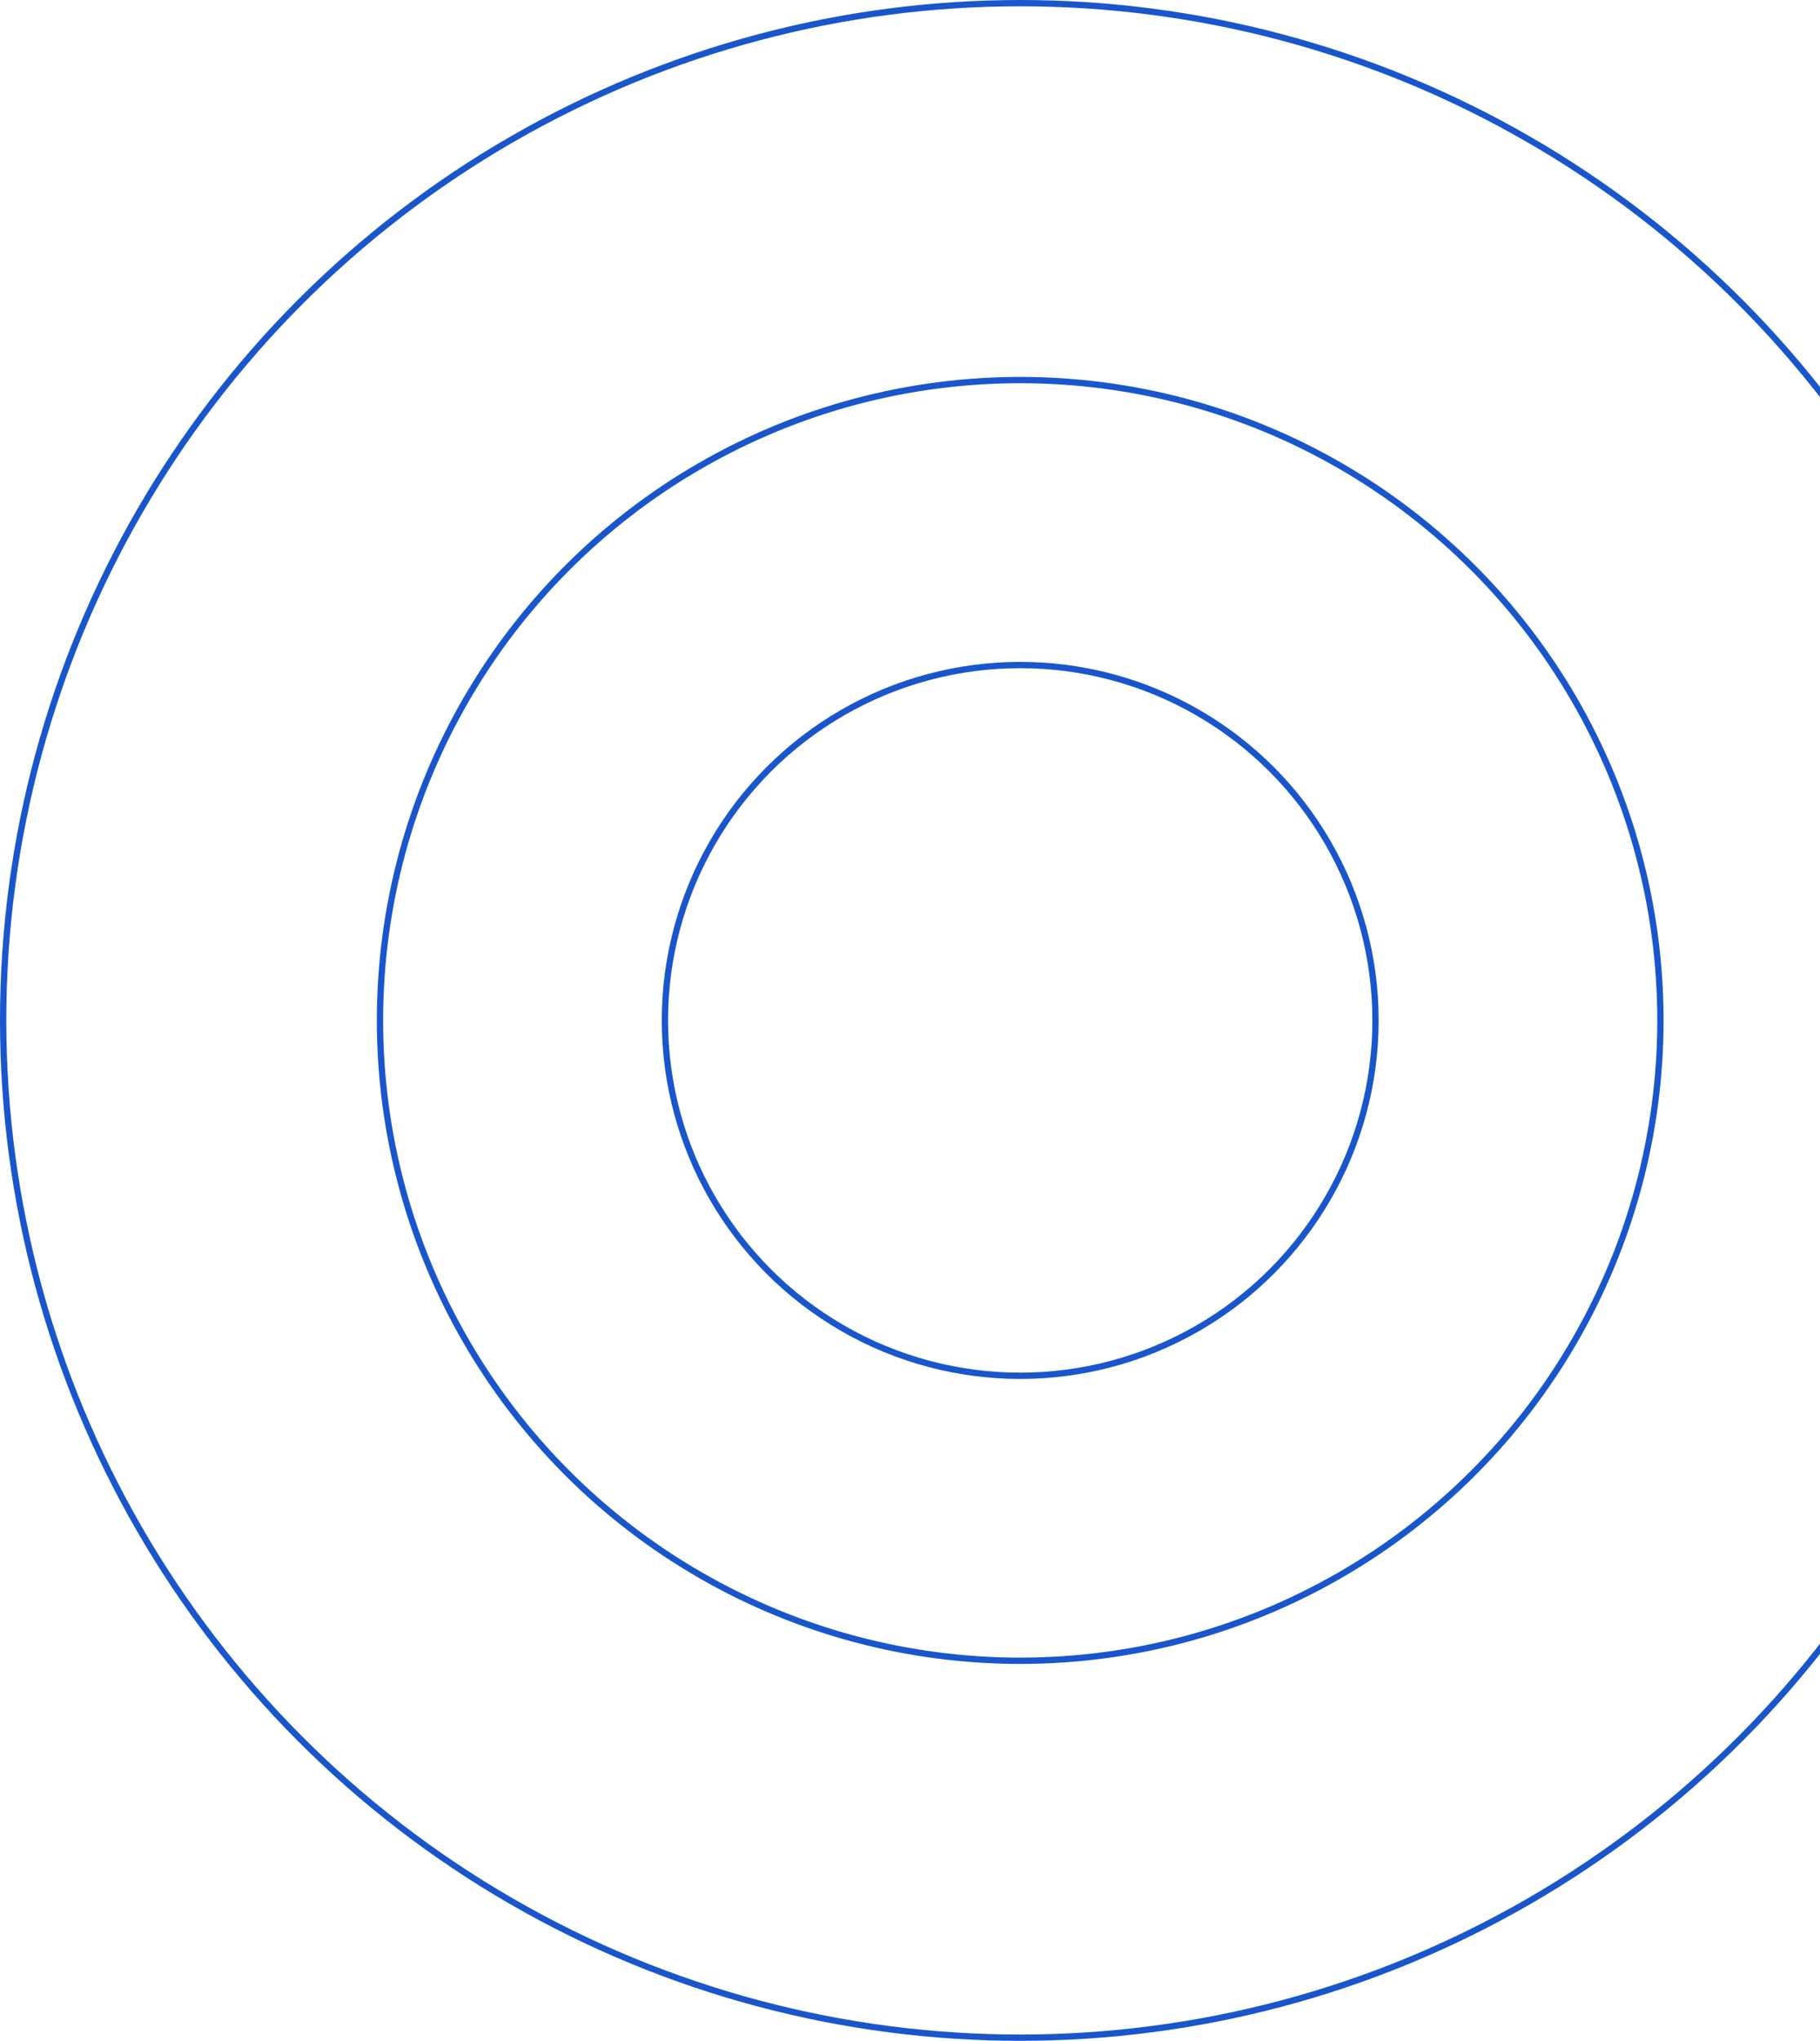 <svg xmlns="http://www.w3.org/2000/svg" width="289" height="324" viewBox="0 0 289 324" fill="none"><circle cx="162" cy="162" r="161.5" stroke="#1956CC"></circle><circle cx="162" cy="162" r="101.662" stroke="#1956CC"></circle><circle cx="162" cy="162" r="56.419" stroke="#1956CC"></circle></svg>